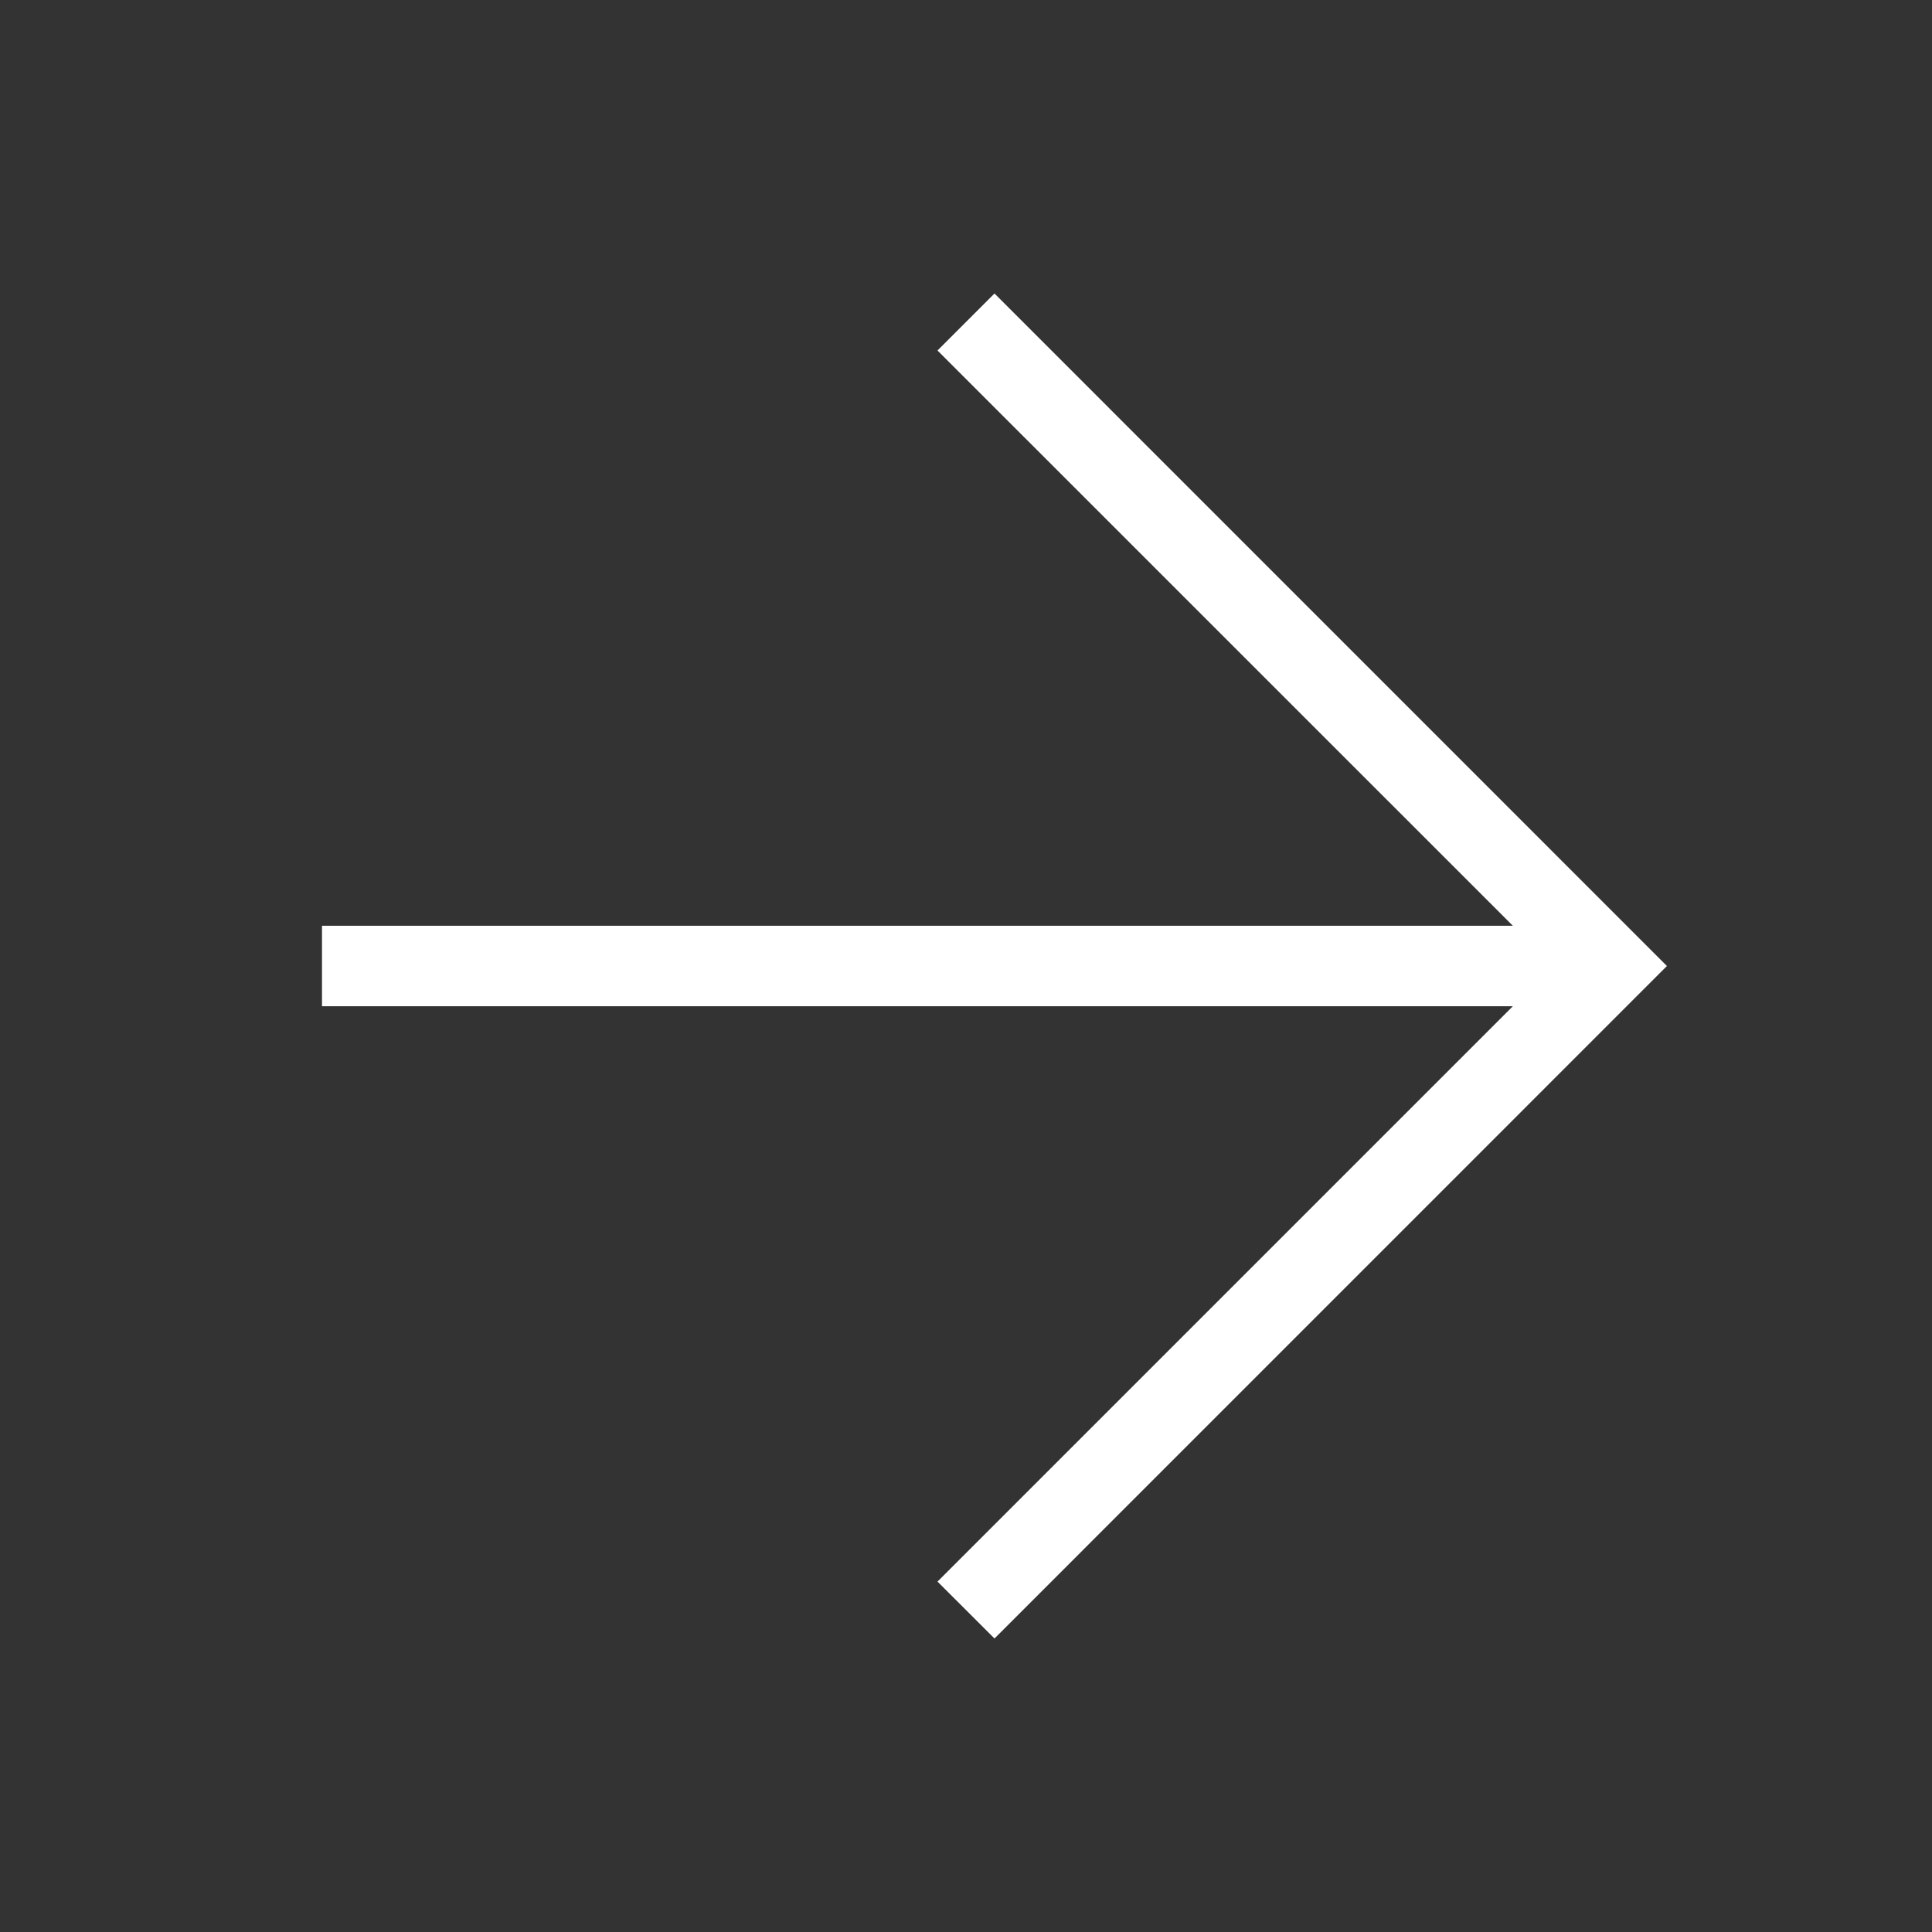 <svg width="24" height="24" viewBox="0 0 24 24" fill="none" xmlns="http://www.w3.org/2000/svg">
<rect x="0" y="0" width="24" height="24" fill="#333333" stroke="none"/>
<path fill-rule="evenodd" clip-rule="evenodd" d="M18.793 11.5L11.646 4.354L12.354 3.646L20.707 12L12.354 20.354L11.646 19.647L18.793 12.5H4V11.5H18.793Z" fill="white"/>
</svg>
